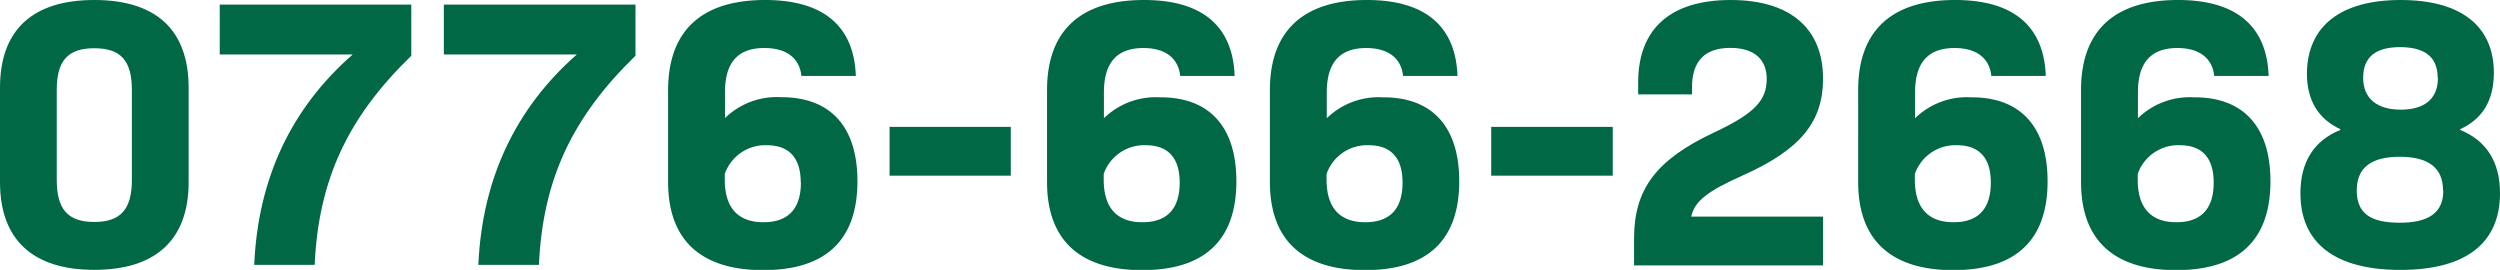 <svg xmlns="http://www.w3.org/2000/svg" viewBox="0 0 358.63 38.71"><defs><style>.cls-1{fill:#006844;}</style></defs><title>アセット 2</title><g id="レイヤー_2" data-name="レイヤー 2"><g id="デザイン"><path class="cls-1" d="M0,26.12V12.59C0,4.29,4.67,0,13.53,0S27.06,4.29,27.06,12.59V26.12c0,8.25-4.68,12.59-13.53,12.59S0,34.37,0,26.12Zm18.92-.33V12.92c0-4.23-1.6-6-5.39-6S8.14,8.69,8.14,12.92V25.79c0,4.24,1.59,6.05,5.39,6.05S18.92,30,18.92,25.79Z"/><path class="cls-1" d="M59,.66V8c-9.08,8.8-13.31,17.76-13.86,30H36.47C37,25.57,41.8,15.51,50.6,7.81H31.52V.66Z"/><path class="cls-1" d="M91.16.66V8c-9.07,8.8-13.3,17.76-13.85,30H68.62C69.17,25.57,74,15.51,82.75,7.81H63.67V.66Z"/><path class="cls-1" d="M123,26c0,8.36-4.45,12.75-13.52,12.75-8.91,0-13.64-4.28-13.64-12.64V12.92C95.86,4.4,100.64,0,109.77,0c8.64,0,12.76,4,13,10.89h-7.81c-.22-2.26-1.81-4-5.28-4C105.81,6.87,104,9,104,13.25v3.69a10.65,10.65,0,0,1,8-3C119.12,13.91,123,18.15,123,26Zm-8.13.22c0-3.52-1.6-5.39-4.9-5.39a6.15,6.15,0,0,0-6,4.12v.83c0,4,1.87,6.1,5.55,6.1S114.89,29.81,114.89,26.18Z"/><path class="cls-1" d="M127.61,18.2H145v7H127.61Z"/><path class="cls-1" d="M177.36,26c0,8.36-4.45,12.75-13.52,12.75-8.91,0-13.64-4.28-13.64-12.64V12.92C150.2,4.4,155,0,164.11,0c8.64,0,12.76,4,13,10.89h-7.81c-.22-2.26-1.81-4-5.28-4-3.85,0-5.66,2.15-5.66,6.38v3.69a10.65,10.65,0,0,1,8-3C173.46,13.91,177.36,18.15,177.36,26Zm-8.13.22c0-3.52-1.6-5.39-4.9-5.39a6.15,6.15,0,0,0-6,4.12v.83c0,4,1.87,6.1,5.55,6.1S169.23,29.81,169.23,26.18Z"/><path class="cls-1" d="M209.33,26c0,8.36-4.45,12.75-13.52,12.75-8.91,0-13.64-4.28-13.64-12.64V12.92C182.17,4.4,187,0,196.08,0c8.64,0,12.76,4,13,10.89h-7.81c-.22-2.26-1.81-4-5.28-4-3.85,0-5.66,2.15-5.66,6.38v3.69a10.65,10.65,0,0,1,8-3C205.43,13.91,209.33,18.15,209.33,26Zm-8.13.22c0-3.52-1.6-5.39-4.9-5.39a6.15,6.15,0,0,0-6,4.12v.83c0,4,1.87,6.1,5.55,6.1S201.2,29.81,201.2,26.18Z"/><path class="cls-1" d="M213.92,18.2h17.43v7H213.92Z"/><path class="cls-1" d="M242.61,31.07h18.91v7H234.41V34.21c0-7.1,3.19-11.33,11.55-15.24,5.61-2.64,7.48-4.51,7.48-7.64,0-2.7-1.65-4.46-5.23-4.46s-5.49,1.82-5.49,5.67v1H235V11.82C235,4.07,239.69,0,248.27,0s13.25,4.12,13.25,11.27c0,6.22-3.24,10.18-11.44,13.86C245,27.39,243.1,28.82,242.61,31.07Z"/><path class="cls-1" d="M293.73,26c0,8.36-4.46,12.75-13.53,12.75-8.91,0-13.64-4.28-13.64-12.64V12.92C266.56,4.4,271.34,0,280.47,0c8.64,0,12.76,4,13,10.89h-7.81c-.22-2.26-1.81-4-5.28-4-3.85,0-5.66,2.15-5.66,6.38v3.69a10.65,10.65,0,0,1,8-3C289.82,13.91,293.73,18.15,293.73,26Zm-8.14.22c0-3.52-1.6-5.39-4.9-5.39a6.15,6.15,0,0,0-6,4.12v.83c0,4,1.87,6.1,5.55,6.1S285.59,29.81,285.59,26.18Z"/><path class="cls-1" d="M325.7,26c0,8.36-4.46,12.75-13.53,12.75-8.91,0-13.64-4.28-13.64-12.64V12.92C298.53,4.4,303.31,0,312.44,0c8.64,0,12.76,4,13,10.89h-7.81c-.22-2.26-1.81-4-5.28-4-3.85,0-5.66,2.15-5.66,6.38v3.69a10.65,10.65,0,0,1,8-3C321.79,13.91,325.7,18.15,325.7,26Zm-8.14.22c0-3.52-1.6-5.39-4.9-5.39a6.15,6.15,0,0,0-6,4.12v.83c0,4,1.87,6.1,5.55,6.1S317.56,29.81,317.56,26.18Z"/><path class="cls-1" d="M330,27.72c0-4.46,1.92-7.54,5.72-9.08v-.11c-3.19-1.48-4.79-4.18-4.79-8C331,3.74,335.76,0,344.39,0s13.36,3.74,13.36,10.45c0,3.9-1.59,6.6-4.83,8.08v.11c3.79,1.54,5.71,4.62,5.71,9.08,0,7.15-4.89,11-14.29,11S330,34.87,330,27.72Zm20.46-.39c0-3.3-2.15-4.84-6.22-4.84s-6.16,1.54-6.16,4.84,2,4.62,6.16,4.62S350.5,30.52,350.5,27.33Zm-.77-16.17c0-3-1.87-4.4-5.39-4.4S339,8.19,339,11.16s2,4.57,5.39,4.57S349.73,14.19,349.73,11.16Z"/></g></g></svg>